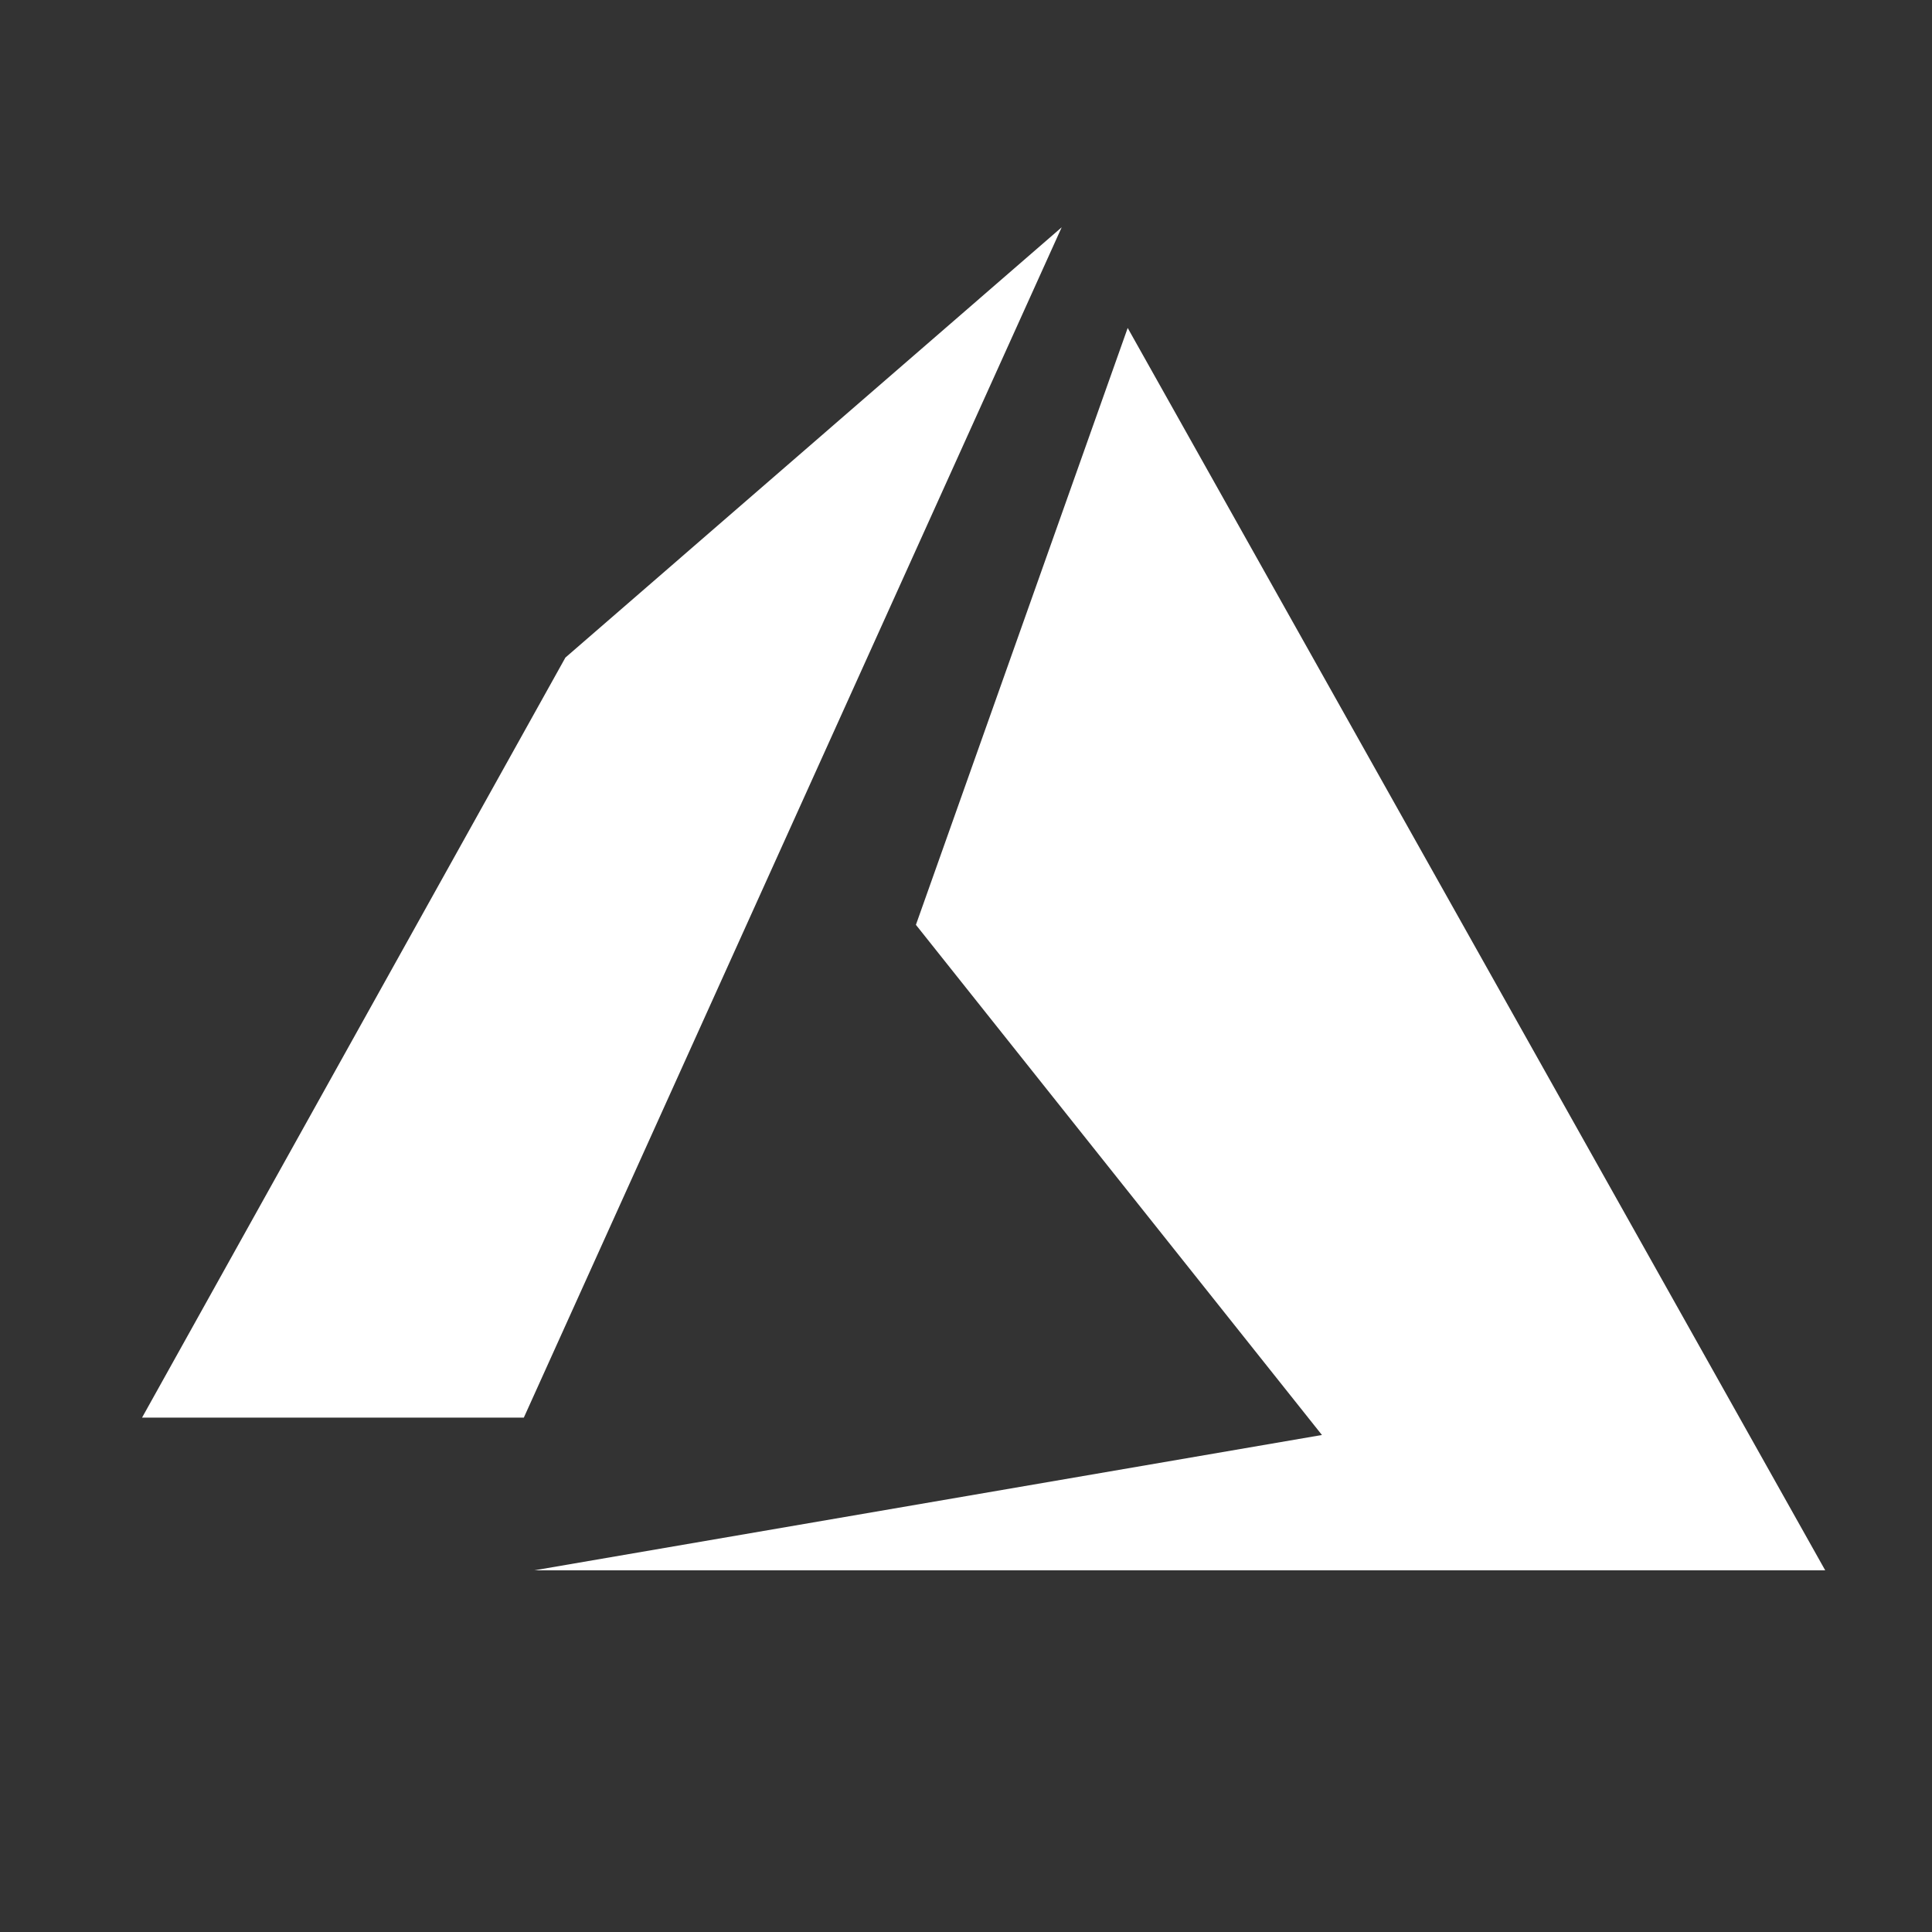 <svg xmlns="http://www.w3.org/2000/svg" width="80" height="80" viewBox="-5 -8 68 68"><rect x="-5" y="-8" width="68" height="68" fill="#333333" stroke="none"/><path fill="#ffffff" d="M32.368 0 14.9 15.145 0 41.895h13.437Zm2.323 3.543-7.454 21.008 14.291 17.956L13.8 47.271h45.442Z"/></svg>